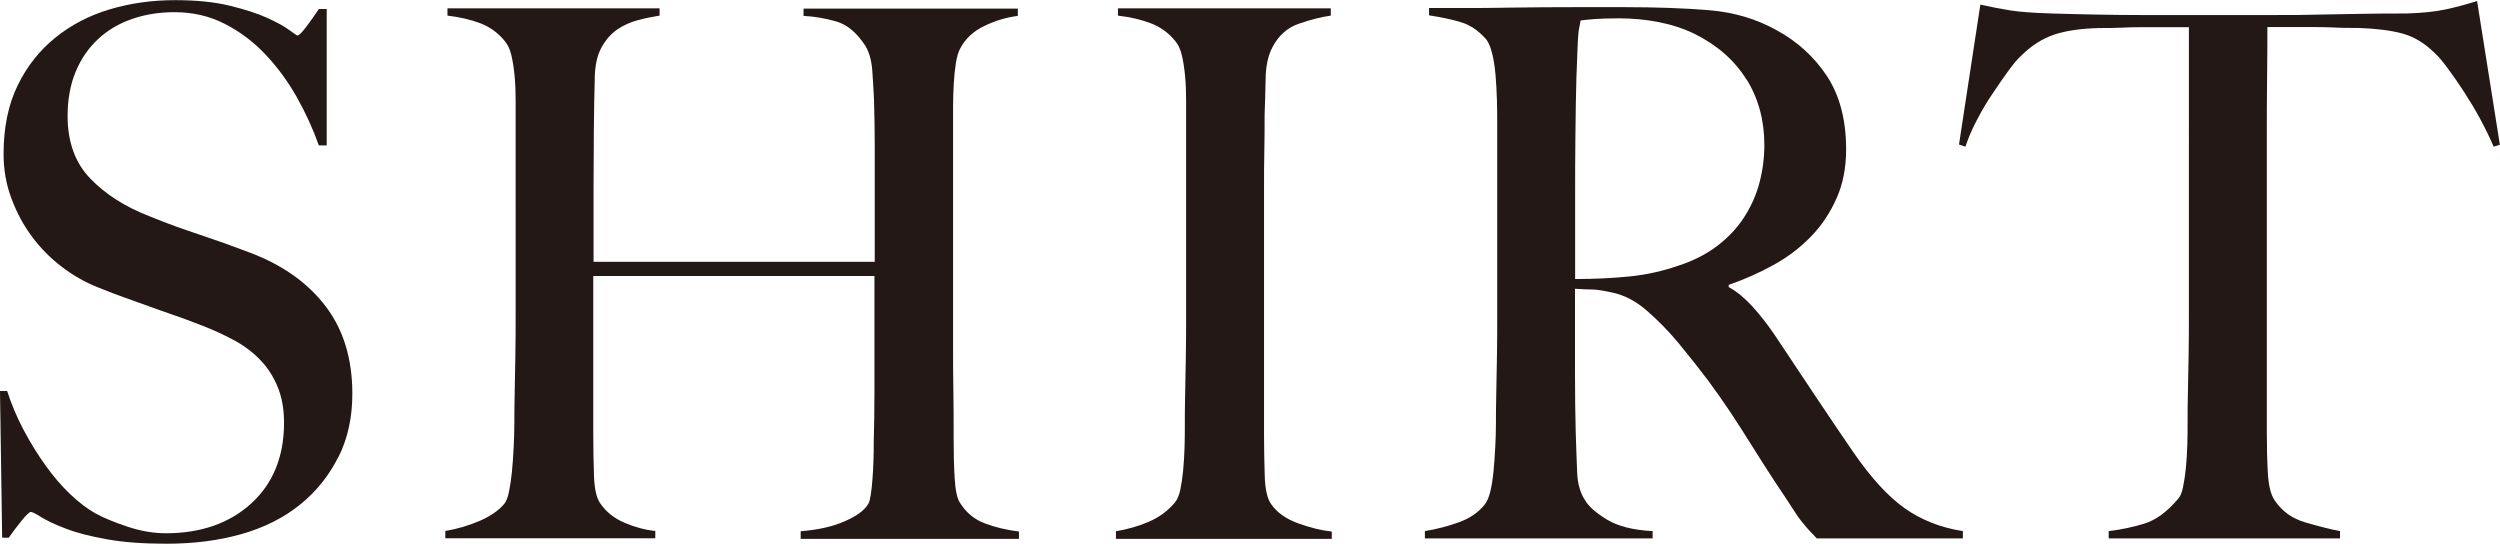 <?xml version="1.0" encoding="UTF-8"?><svg id="_レイヤー_2" xmlns="http://www.w3.org/2000/svg" viewBox="0 0 174.54 37.96"><defs><style>.cls-1{fill:#231815;}</style></defs><g id="design"><path class="cls-1" d="m23.63,31.89c-.65,1.3-1.54,2.42-2.68,3.34s-2.51,1.61-4.1,2.06-3.33.67-5.22.67c-1.62,0-3.01-.1-4.17-.31-1.16-.21-2.12-.45-2.88-.75-.76-.29-1.33-.56-1.71-.8-.38-.24-.62-.36-.72-.36s-.31.21-.65.62c-.33.41-.63.81-.89,1.18H.15l-.15-10.24h.5c.3.93.68,1.83,1.14,2.7.46.87.97,1.7,1.52,2.47.55.77,1.13,1.45,1.74,2.03.61.58,1.2,1.03,1.76,1.34.56.31,1.31.62,2.24.93.93.31,1.82.46,2.68.46,2.45,0,4.44-.7,5.96-2.08,1.52-1.39,2.29-3.27,2.29-5.63,0-.96-.15-1.8-.45-2.52-.3-.72-.7-1.35-1.22-1.88-.51-.53-1.12-.99-1.81-1.36-.7-.38-1.44-.72-2.24-1.03-.79-.31-1.49-.57-2.09-.77-.6-.21-1.15-.4-1.66-.59-.51-.19-1.04-.38-1.59-.57-.55-.19-1.2-.44-1.96-.75-.86-.34-1.69-.81-2.48-1.41-.79-.6-1.49-1.3-2.09-2.11-.6-.8-1.08-1.7-1.44-2.67-.37-.98-.55-2.01-.55-3.11,0-1.85.33-3.45.98-4.78.65-1.34,1.53-2.45,2.63-3.34,1.1-.89,2.37-1.55,3.81-1.98,1.44-.43,2.96-.64,4.55-.64,1.49,0,2.77.13,3.83.39,1.06.26,1.93.54,2.61.85.68.31,1.19.59,1.54.85.35.26.54.38.57.38.1,0,.31-.21.62-.62.31-.41.6-.82.87-1.23h.55v9.52h-.55c-.4-1.13-.91-2.25-1.54-3.37-.63-1.11-1.36-2.11-2.19-2.98-.83-.88-1.77-1.59-2.83-2.13-1.06-.55-2.24-.82-3.53-.82-1.03,0-2,.15-2.91.46-.91.31-1.71.77-2.38,1.39-.68.62-1.21,1.38-1.59,2.29-.38.91-.57,1.95-.57,3.11,0,1.82.53,3.28,1.59,4.37,1.06,1.1,2.43,1.97,4.11,2.62.66.27,1.28.51,1.86.72.58.21,1.15.4,1.71.59.56.19,1.13.39,1.71.59.58.21,1.18.43,1.81.67,2.25.86,3.99,2.1,5.23,3.73,1.24,1.63,1.86,3.66,1.86,6.1,0,1.65-.32,3.12-.97,4.42Z"/><path class="cls-1" d="m55.9,37.6v-.51c1.23-.1,2.25-.33,3.08-.7.83-.36,1.37-.76,1.64-1.21.07-.1.12-.31.17-.62.05-.31.09-.67.12-1.08.03-.41.06-.84.07-1.29.02-.45.02-.88.02-1.29.03-1.13.05-2.3.05-3.5v-8.13h-19.63v11.06c0,1,.02,1.95.05,2.88.03.93.18,1.58.45,1.95.4.58.96,1.03,1.69,1.34.73.31,1.44.5,2.14.57v.51h-14.66v-.51c.83-.14,1.62-.37,2.39-.7.76-.33,1.34-.73,1.74-1.21.13-.17.24-.45.32-.85.08-.39.15-.85.2-1.36.05-.52.09-1.07.12-1.67.03-.6.05-1.17.05-1.72,0-.48,0-1.13.02-1.95.02-.82.03-1.72.05-2.7.02-.98.02-1.98.02-3.01V7.05c0-.62-.02-1.19-.07-1.72-.05-.53-.12-1.01-.22-1.44-.1-.43-.25-.76-.45-1-.46-.58-1.04-1-1.71-1.26-.68-.26-1.45-.44-2.31-.54v-.51h14.81v.51c-.46.07-.96.17-1.49.31-.53.14-1.01.35-1.44.64-.43.29-.79.69-1.09,1.21-.3.52-.46,1.17-.5,1.96-.03,1.2-.06,2.5-.07,3.88s-.02,2.72-.02,3.99v5.2h19.63v-8.28c0-.89-.02-1.9-.05-3.03-.03-.65-.07-1.33-.12-2.03-.05-.7-.21-1.28-.47-1.72-.6-.93-1.28-1.5-2.04-1.72-.76-.22-1.52-.35-2.29-.39v-.51h14.96v.51c-.79.1-1.57.33-2.33.7-.76.36-1.33.88-1.69,1.57-.13.24-.23.57-.3,1-.07.43-.12.91-.15,1.44-.03.53-.05,1.07-.05,1.62v16.82c0,.96,0,1.95.02,2.98.02,1.03.02,2.16.02,3.39,0,1,.02,1.91.07,2.75.05.84.17,1.42.37,1.72.43.69,1.01,1.17,1.74,1.44.73.28,1.52.46,2.38.57v.51h-15.25Z"/><path class="cls-1" d="m77.91,37.6v-.51c.83-.14,1.6-.36,2.31-.67.71-.31,1.32-.75,1.81-1.34.17-.21.29-.5.37-.87.08-.38.15-.82.2-1.34.05-.51.08-1.05.1-1.62.02-.57.02-1.12.02-1.67,0-.48,0-1.13.02-1.95.02-.82.03-1.72.05-2.7.02-.98.02-1.98.02-3.01V7.05c0-.62-.02-1.19-.07-1.72s-.12-1.01-.22-1.44c-.1-.43-.25-.76-.45-1-.46-.58-1.04-1-1.71-1.26-.68-.26-1.45-.44-2.31-.54v-.51h14.86v.51c-.7.1-1.44.29-2.24.57s-1.41.82-1.84,1.65c-.3.58-.46,1.32-.47,2.21-.02.89-.04,1.73-.07,2.52,0,.86,0,1.71-.02,2.55-.02.84-.02,1.69-.02,2.55v17.23c0,1,.02,1.95.05,2.88.03.93.18,1.58.45,1.95.4.58,1.03,1.03,1.89,1.34s1.64.5,2.34.57v.51h-15.05Z"/><path class="cls-1" d="m126.85,37.6c-.3-.31-.51-.54-.65-.69-.13-.15-.28-.33-.45-.54-.17-.21-.37-.51-.62-.9-.25-.39-.64-.99-1.17-1.77-.63-.96-1.18-1.83-1.66-2.6-.48-.77-.97-1.53-1.47-2.29-.5-.75-1.04-1.52-1.61-2.29-.58-.77-1.27-1.64-2.06-2.6-.66-.79-1.38-1.53-2.16-2.21-.78-.69-1.6-1.11-2.46-1.29-.63-.14-1.11-.21-1.44-.21-.3,0-.68-.02-1.14-.05v5.81c0,1.65.02,3.04.05,4.17.03,1.1.07,2.04.1,2.83.03.79.21,1.44.55,1.95.26.45.78.9,1.54,1.36.76.46,1.82.73,3.18.8v.51h-15.9v-.51c.83-.14,1.62-.34,2.38-.62.76-.27,1.36-.69,1.79-1.23.17-.21.3-.51.4-.93.1-.41.17-.87.22-1.39.05-.51.09-1.06.12-1.65.03-.58.05-1.15.05-1.7,0-.48,0-1.13.02-1.95.02-.82.03-1.72.05-2.7.02-.98.02-1.98.02-3.01v-13.01c0-.62,0-1.24-.02-1.88-.02-.63-.05-1.23-.1-1.8-.05-.57-.13-1.08-.25-1.54-.12-.46-.27-.8-.47-1-.5-.55-1.05-.92-1.66-1.11-.61-.19-1.37-.35-2.26-.49v-.51h2.04c1.13,0,2.4,0,3.83-.03,1.42-.02,2.85-.03,4.27-.03h3.48c2.22,0,4.19.07,5.91.21,1.72.14,3.3.6,4.72,1.39,1.46.79,2.63,1.86,3.53,3.21.89,1.36,1.34,3.06,1.34,5.12,0,1.27-.22,2.41-.67,3.42s-1.04,1.9-1.79,2.67c-.75.77-1.61,1.43-2.61,1.98-.99.55-2.04,1.01-3.13,1.39v.15c.56.31,1.11.76,1.64,1.34.53.58,1.04,1.23,1.54,1.96.86,1.3,1.8,2.71,2.81,4.22,1.01,1.51,1.91,2.85,2.71,4.01,1.23,1.78,2.42,3.09,3.58,3.91,1.16.82,2.52,1.36,4.07,1.6v.51h-10.19Zm-4.92-32.05c-.83-1.34-2.04-2.4-3.63-3.19-.79-.38-1.63-.65-2.51-.82-.88-.17-1.8-.26-2.76-.26-.7,0-1.26.02-1.69.05-.43.03-.76.07-.99.1-.03.21-.07.39-.1.54-.03.15-.06.35-.07.59-.02.24-.03.57-.05,1-.02.43-.04,1.04-.07,1.83-.03,1.2-.06,2.55-.07,4.06-.02,1.51-.02,2.97-.02,4.37v5.66c1.36,0,2.62-.06,3.8-.18,1.18-.12,2.31-.37,3.4-.75,1.06-.34,1.97-.81,2.73-1.39.76-.58,1.38-1.24,1.86-1.98.48-.74.84-1.53,1.07-2.39.23-.86.35-1.75.35-2.67,0-1.71-.41-3.24-1.24-4.58Z"/><path class="cls-1" d="m174.1,10.24c-.27-.62-.58-1.26-.94-1.93-.36-.67-.74-1.29-1.12-1.88-.38-.58-.75-1.12-1.12-1.62-.36-.5-.68-.87-.94-1.11-.7-.69-1.45-1.14-2.26-1.36-.81-.22-1.85-.35-3.11-.39-.63,0-1.18,0-1.64-.03-.46-.02-.93-.03-1.39-.03h-3.28c0,.86,0,2.02-.02,3.5-.02,1.47-.02,3.02-.02,4.63v20.11c0,1,.02,1.95.07,2.86s.21,1.55.47,1.93c.5.75,1.2,1.27,2.11,1.54.91.27,1.73.48,2.46.62v.51h-16.15v-.51c.86-.1,1.69-.28,2.48-.52.79-.24,1.57-.8,2.34-1.7.17-.17.29-.45.37-.85.08-.39.15-.84.2-1.34s.08-1.04.1-1.62c.02-.58.02-1.15.02-1.7,0-.48,0-1.11.02-1.9.02-.79.03-1.66.05-2.62.02-.96.02-1.95.02-2.98V1.9h-3.28c-.43,0-.89,0-1.37.03-.48.02-1.04.03-1.66.03-1.26.03-2.29.19-3.11.46-.81.28-1.56.75-2.26,1.44-.27.24-.57.6-.92,1.08-.35.48-.71,1-1.09,1.57-.38.56-.75,1.17-1.09,1.83-.35.65-.62,1.29-.82,1.9l-.45-.15,1.49-9.77c.76.17,1.47.31,2.11.41.65.1,1.58.17,2.81.21,1.26.04,2.38.06,3.38.08.99.02,1.95.03,2.88.03h9.44c.99,0,1.95,0,2.88-.03.93-.02,1.89-.03,2.88-.05.99-.02,2.12-.03,3.38-.03,1.09-.03,2-.13,2.71-.28.71-.15,1.45-.35,2.21-.59l1.59,10.03-.45.15Z"/></g></svg>